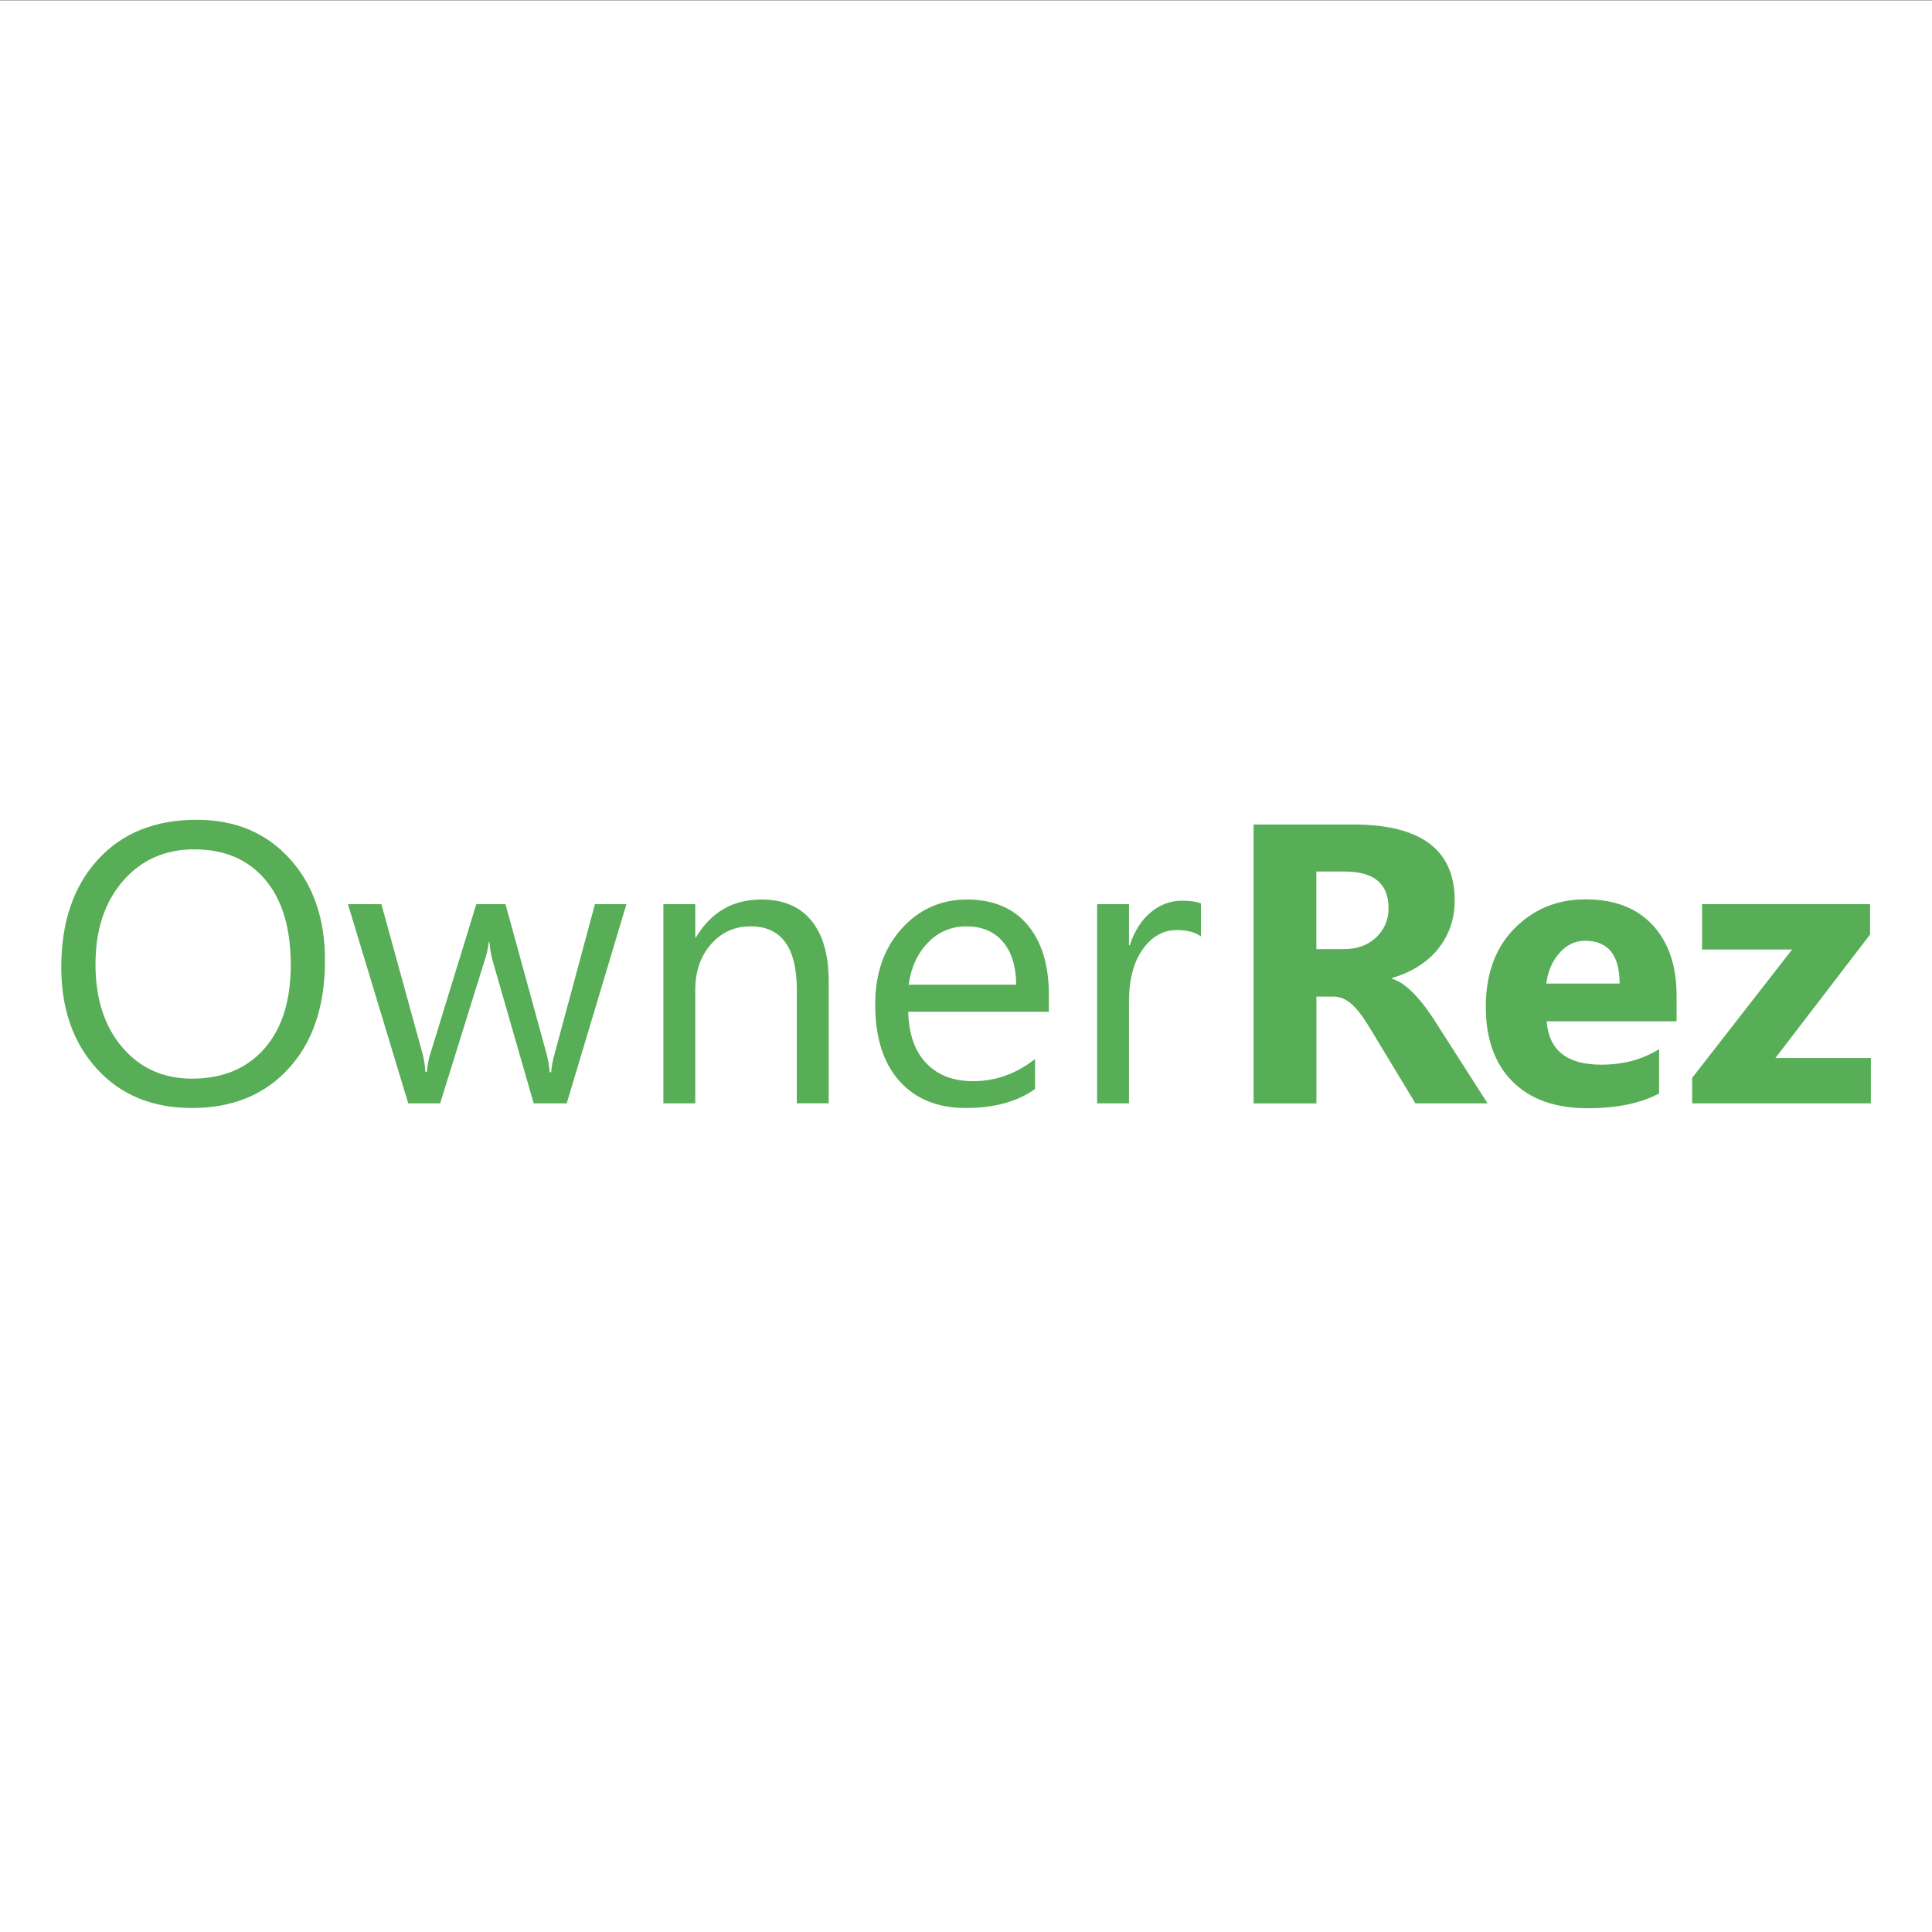 <?xml version="1.0" encoding="utf-8"?>
<svg version="1.2" baseProfile="tiny-ps" xmlns="http://www.w3.org/2000/svg" viewBox="0 0 9600 9600">
  <rect x="0" y="0" width="9600" height="9600" fill="#333333" stroke="none"/>
  <title>OwnerRez, Inc</title>
<rect x="-2.6" y="1.4" fill="#FFFFFF" width="9604.2" height="9604.2" />
<path id="Owner" fill-rule="evenodd" fill="#57AE57" d="M1435.1,5308.5c119.8-131.4,179.8-310.2,179.8-536.3  c0-208.1-58.5-376.6-175.4-505.4c-116.9-128.9-271.1-193.3-462.4-193.3c-207.5,0-371.4,66.4-491.9,199.1  c-120.5,132.7-180.7,310.5-180.7,533.4c0,207.5,59.1,375.9,177.3,505.4c118.2,129.5,275.6,194.2,472.1,194.2  C1154.8,5505.7,1315.2,5440,1435.1,5308.5z M1317.2,4370.2c85,99.9,127.6,241.3,127.6,424.2c0,178.5-43.8,317.3-131.4,416.5  c-87.6,99.2-207.5,148.8-359.5,148.8c-142.4,0-257.9-52-346.5-156.1c-88.6-104.1-132.9-241.4-132.9-412.2  c0-170.7,45.4-308.6,136.3-413.6s209.1-157.5,354.7-157.5C1114.9,4220.4,1232.1,4270.3,1317.2,4370.2L1317.2,4370.2z M2956.2,4492.9  l-201,746.1c-8.7,28.9-14.2,58.8-16.4,88.9h-7.7c-2.3-30-7.2-59.7-14.5-88.9l-204.9-746.1h-145l-228.1,742.2  c-9.2,29.5-15,60-17.4,90.8h-7.7c-1.5-30-6.1-59.8-13.5-88.9l-204.9-744.1h-166.2l299.6,989.6h158.5l221.3-710.3  c9.9-29.2,16.7-59.3,20.3-89.9h3.9c2,31,7.2,61.8,15.5,91.8l203.9,708.4H2816l296.7-989.6H2956.2z M4117.8,4877.5  c0-132.1-28.7-233.1-86-303c-57.3-69.9-140.1-104.9-248.4-104.9c-141.7,0-250,62.5-324.7,187.5h-3.9v-164.3h-158.5v989.6h158.5  v-564.4c0-90.8,25.9-166.1,77.8-225.7c51.9-59.6,117.4-89.4,196.7-89.4c153.3,0,230,105,230,315v564.4h158.5L4117.8,4877.5  L4117.8,4877.5z M5211.8,4944.2c0-148.8-35.5-265.1-106.4-348.9c-70.9-83.8-171.1-125.6-300.5-125.6  c-129.5,0-237.9,48.5-325.2,145.4c-87.3,97-130.9,222.4-130.9,376.4c0,163,39.9,289.4,119.8,379.3  c79.9,89.9,189.7,134.8,329.5,134.8c143,0,258-31.6,345-94.7v-148.8c-93.4,73.4-195.8,110.2-307.3,110.2  c-99.2,0-177.2-30-233.9-89.9c-56.7-59.9-86.3-145-88.9-255.1h698.7V4944.2z M4515,4893c12.2-86.3,44.4-156.2,96.6-209.7  c49.4-52.3,118.5-81.4,190.4-80.2c77.3,0,137.7,25.4,181.2,76.3c43.5,50.9,65.5,122.1,66.2,213.6H4515z M5967.5,4489  c-21.9-9-53.5-13.5-94.7-13.5c-57.3,0-109.2,19.5-155.6,58.5c-46.4,39-80.9,93.3-103.4,162.8h-3.9v-203.9h-158.5v989.6h158.5V4978  c0-110.2,22.7-197.1,68.1-260.9c45.4-63.8,102-95.7,169.6-95.7c52.2,0,92.2,10.6,119.9,31.9V4489z" />
<path id="Rez" fill-rule="evenodd" fill="#57AE57" d="M7129.7,5072.8c-13.5-21.3-28.5-43-44.9-65.2c-16-21.7-33.3-42.5-51.7-62.3  c-17.2-18.5-35.9-35.5-56-50.7c-18-13.8-38.3-24.4-59.9-31.4v-3.9c45.1-12.7,88.2-31.5,128-56.1c37.1-22.8,70.3-51.5,98.1-85  c27.1-33,48.4-70.4,62.8-110.6c15.2-43,22.7-88.3,22.2-133.8c0-251.3-168.1-376.9-504.5-376.9H6229v1385.8h312.2V4952h84.1  c18.6-0.2,36.9,4,53.6,12.1c17.6,8.9,33.6,20.7,47.4,34.8c16.5,16.9,31.6,35.1,44.9,54.6c14.8,21.3,30.3,45.4,46.4,72.5l215.5,356.6  h358.5L7129.7,5072.8z M6682.2,4330.6c144.9,0,217.4,60.6,217.4,181.7c1.1,55.2-21.4,108.3-61.9,145.9c-40.6,38.7-94.4,58-161.4,58  h-135.3v-385.6H6682.2L6682.2,4330.6z M8330.9,4946.2c0-146.9-39.5-263.2-118.4-348.9c-78.9-85.7-190.6-128.5-334.8-128.5  c-139.2,0-256.4,48-351.8,144c-95.3,96-143,226.1-143,390.4c0,158.5,44.1,282,132.4,370.6s212.3,132.9,372.1,132.9  c146.2,0,265.1-24.5,356.6-73.4v-220.3c-82.5,51.6-178.2,77.3-287,77.3c-170.7,0-261.2-71.8-271.6-215.5h645.6V4946.2L8330.9,4946.2  z M7683.4,4887.2c7.8-60.6,29.5-111.1,65.3-151.7s78.1-60.9,127.1-60.9c114.7,0,172,70.9,172,212.6H7683.4L7683.4,4887.2z   M9296.3,5257.3h-474.5l470.6-613.7v-150.8h-834.9v225.2H8905l-496.8,637.8v126.6h888.1V5257.3L9296.3,5257.3z" />
</svg>